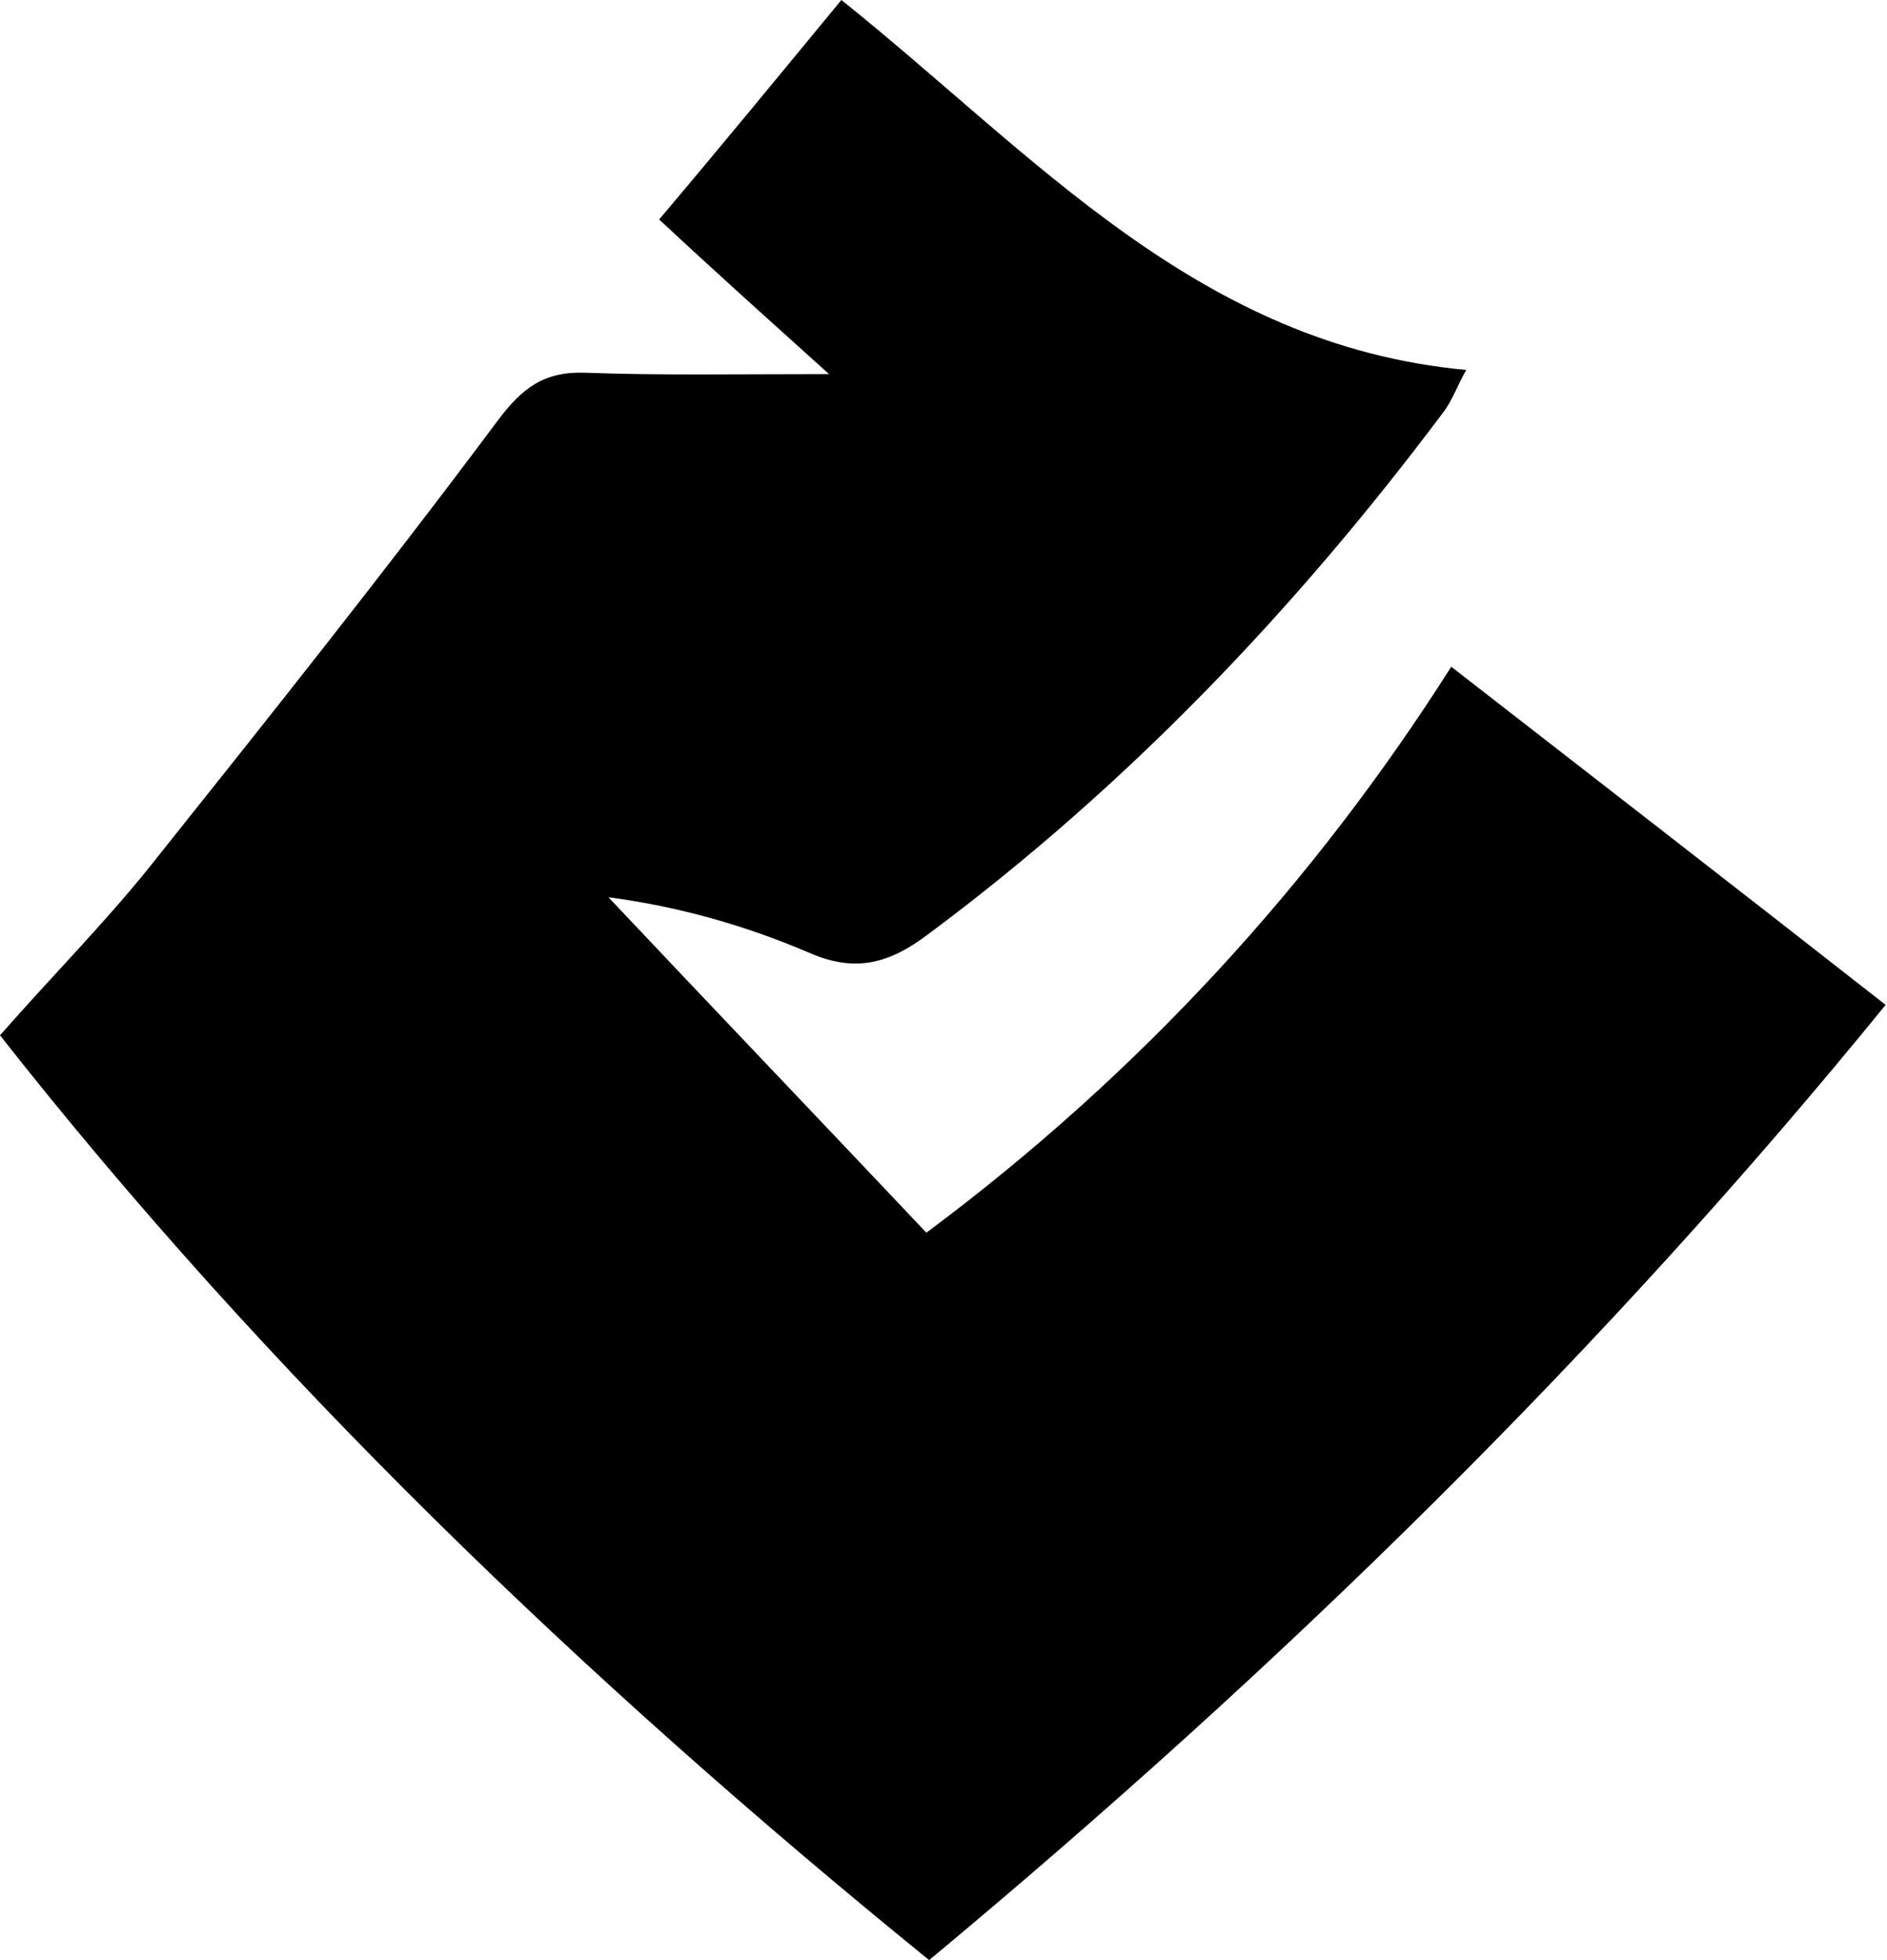 <svg width="26" height="27" viewBox="0 0 26 27" fill="none" xmlns="http://www.w3.org/2000/svg">
<g clip-path="url(#clip0_41_19132)">
<path d="M12.802 27C8.025 23.121 3.663 18.919 0 14.261C0.736 13.424 1.454 12.701 2.077 11.922C3.701 9.887 5.306 7.872 6.854 5.799C7.194 5.343 7.496 5.115 8.062 5.134C9.082 5.172 10.121 5.153 11.423 5.153C10.536 4.354 9.837 3.727 9.082 3.023C9.951 1.996 10.762 1.008 11.593 0C14.256 2.13 16.503 4.754 20.203 5.096C20.09 5.286 20.015 5.514 19.882 5.685C17.843 8.404 15.521 10.838 12.783 12.873C12.254 13.272 11.782 13.405 11.14 13.12C10.29 12.758 9.384 12.492 8.383 12.359C9.818 13.88 11.272 15.401 12.764 16.98C15.728 14.774 18.126 12.131 19.996 9.184C21.978 10.724 23.942 12.245 25.981 13.842C22.129 18.577 17.673 22.95 12.802 27Z" fill="black"/>
</g>
<defs>
<clipPath id="clip0_41_19132">
<rect width="26" height="27" fill="white"/>
</clipPath>
</defs>
</svg>
